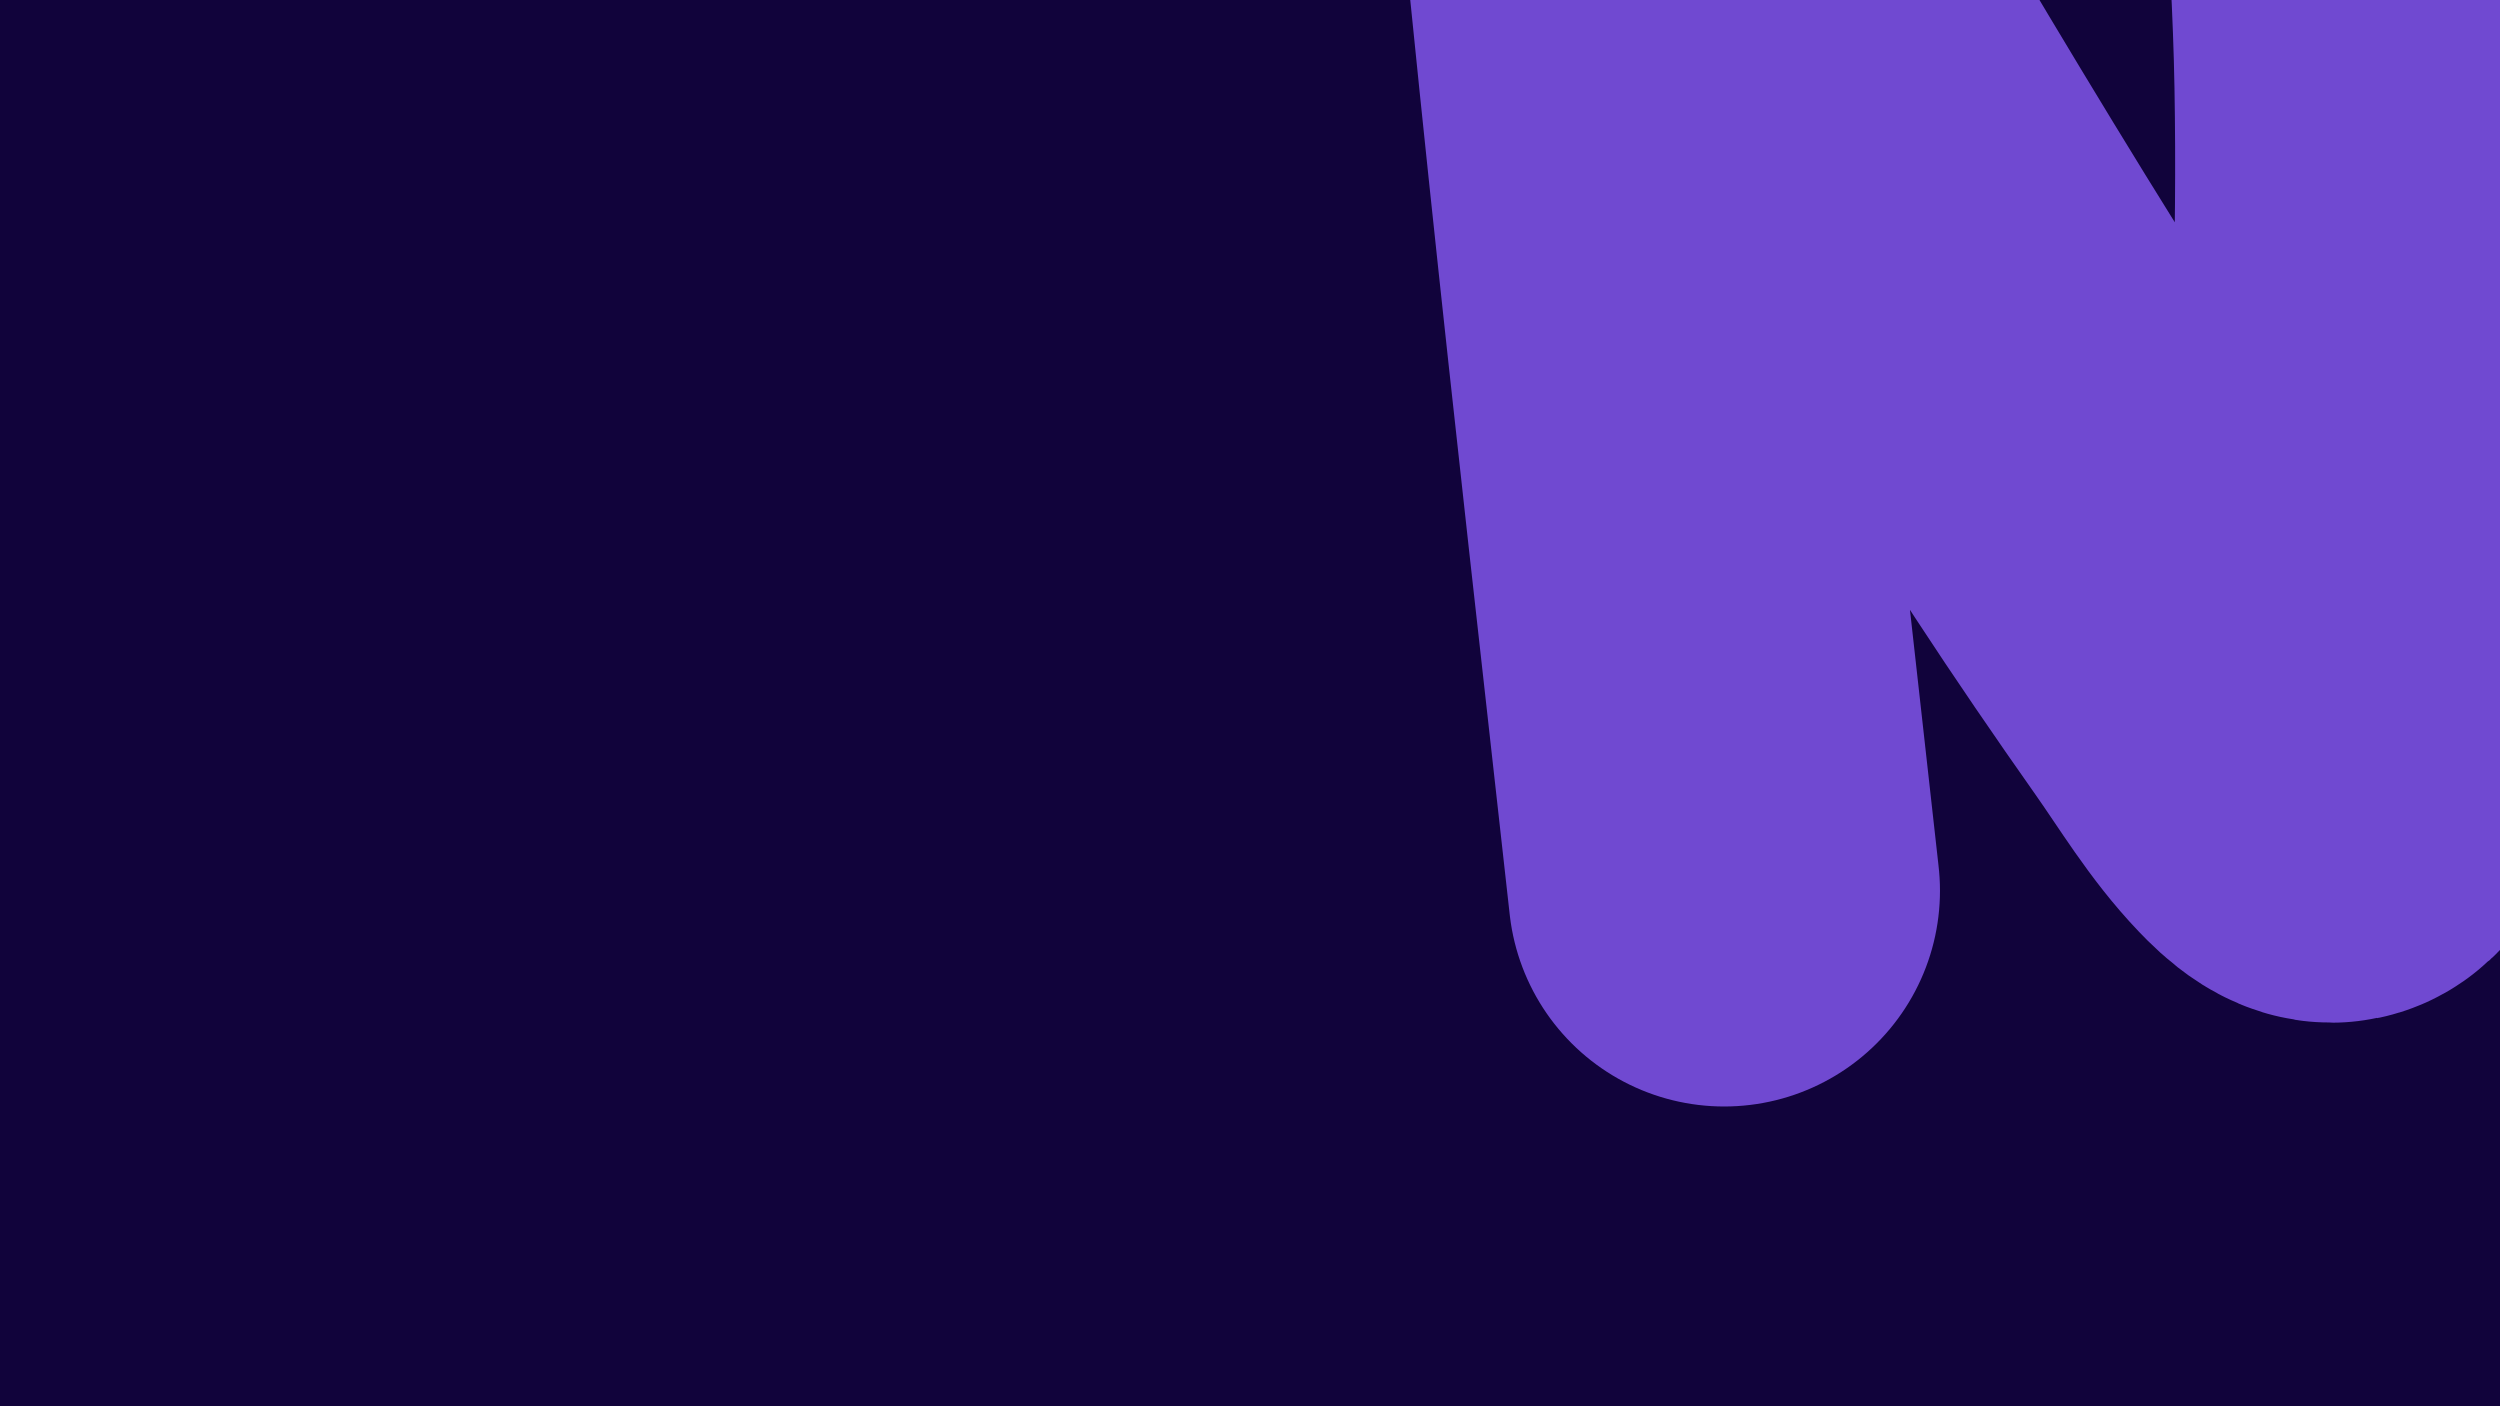 <?xml version="1.0" encoding="UTF-8"?>
<svg xmlns="http://www.w3.org/2000/svg" width="1440" height="810" viewBox="0 0 1440 810" fill="none">
  <g clip-path="url(#clip0_4364_168475)">
    <rect width="1440" height="810" fill="#11033B"></rect>
    <path d="M993.127 513.046C977.402 372.001 961.406 230.99 946.528 89.848C940.609 33.694 929.583 -73.531 923.877 -137.001C922.462 -152.738 916.032 -196.979 925.017 -184.343C974.368 -114.935 1011.69 -30.985 1055.24 42.284C1103.46 123.426 1155.52 208.92 1207.03 287.661C1228.91 321.103 1251.46 354.043 1274.42 386.649C1289.76 408.444 1303.66 431.773 1321.92 450.831C1328.7 457.914 1339.99 468.782 1347.81 463.268C1359.06 455.33 1359.67 436.898 1361.93 422.615C1366.84 391.674 1367.21 360.038 1369.15 328.684C1374.89 235.628 1378.42 141.982 1376.78 48.601C1375.18 -42.587 1365.47 -133.544 1364.2 -224.715C1364.14 -229.028 1363.59 -241.646 1365.06 -237.61C1370.08 -223.782 1374.18 -190.628 1376.54 -180.223C1405.57 -52.07 1438.86 75.049 1475.23 201.113C1492.82 262.072 1508.98 325.486 1536.6 382.531C1560.22 431.285 1566.13 324.247 1568.19 311.378C1586.55 196.545 1589.15 79.448 1591.05 -36.992C1591.7 -76.534 1591.99 -105.92 1591.6 -143.866C1591.35 -167.363 1590.92 -164.507 1594.22 -146.709C1612.81 -46.5 1632.42 53.297 1654.27 152.809C1662.83 191.786 1662.45 235.901 1684.18 268.631C1686.55 272.198 1694.25 270.201 1696.16 266.389C1706.71 245.374 1727.71 137.831 1729.26 129.582C1749.1 24.378 1765.84 -83.161 1773.22 -190.498C1773.46 -194.078 1774.62 -204.677 1774.94 -201.095" stroke="#7049D1" stroke-width="248.589" stroke-linecap="round"></path>
  </g>
  <defs>
    <clipPath id="clip0_4364_168475">
      <rect width="1440" height="810" fill="white"></rect>
    </clipPath>
  </defs>
</svg>
